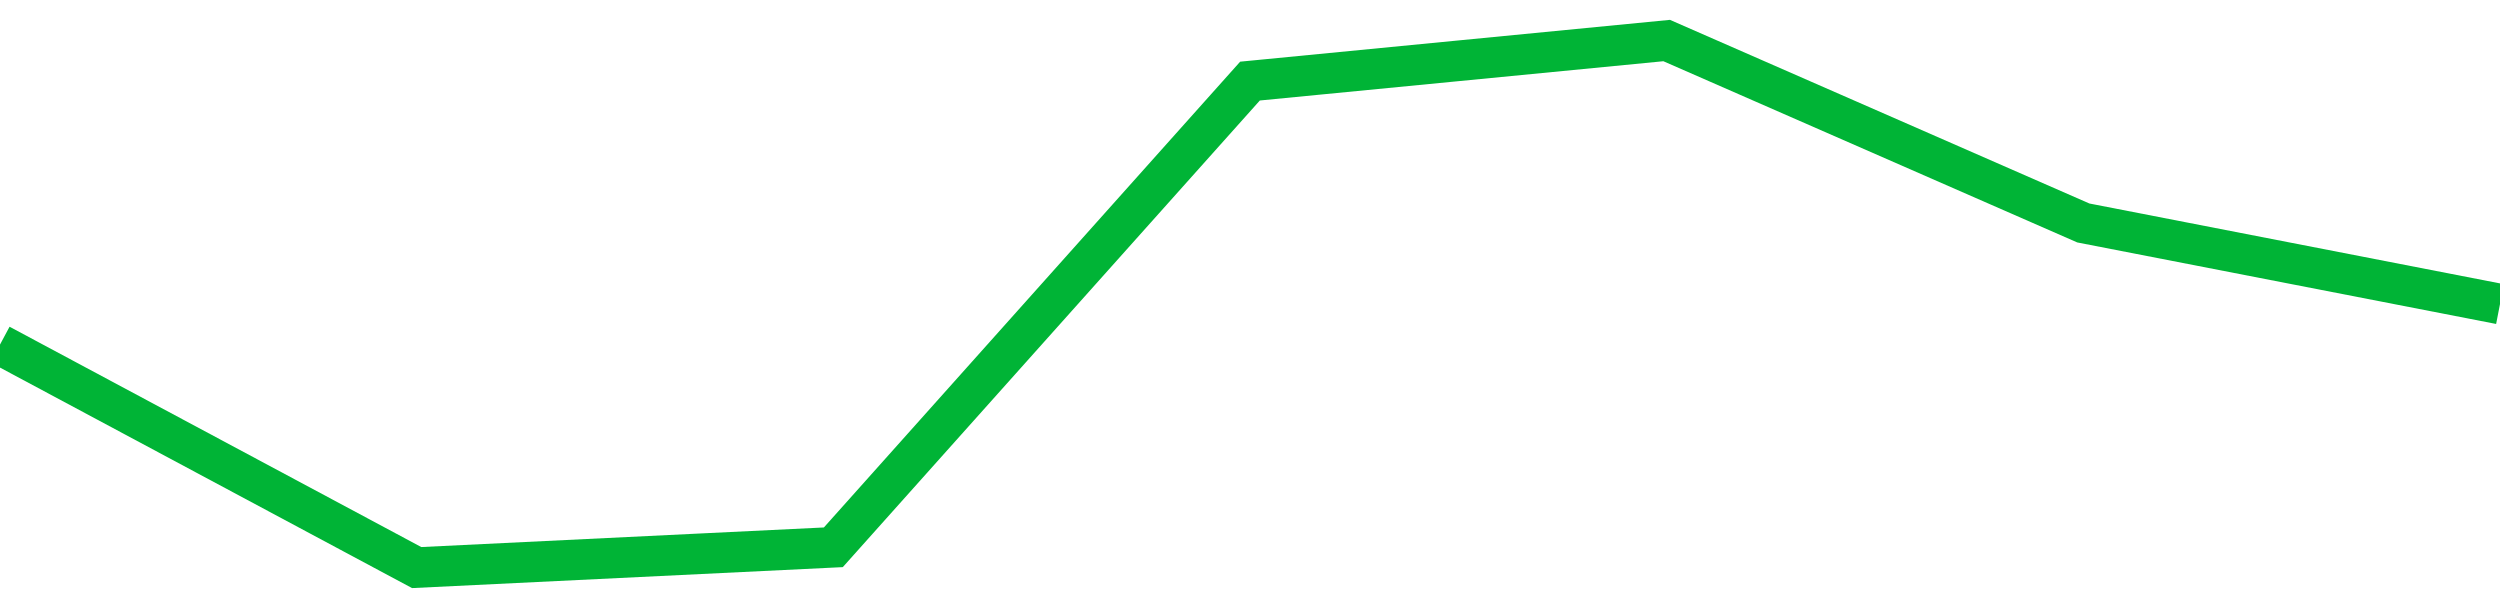 <!-- Generated with https://github.com/jxxe/sparkline/ --><svg viewBox="0 0 185 45" class="sparkline" xmlns="http://www.w3.org/2000/svg"><path class="sparkline--fill" d="M 0 25.5 L 0 25.5 L 30.833 42 L 61.667 40.5 L 92.5 6 L 123.333 3 L 154.167 16.5 L 185 22.5 V 45 L 0 45 Z" stroke="none" fill="none" ></path><path class="sparkline--line" d="M 0 25.5 L 0 25.5 L 30.833 42 L 61.667 40.5 L 92.5 6 L 123.333 3 L 154.167 16.5 L 185 22.5" fill="none" stroke-width="3" stroke="#00B436" ></path></svg>